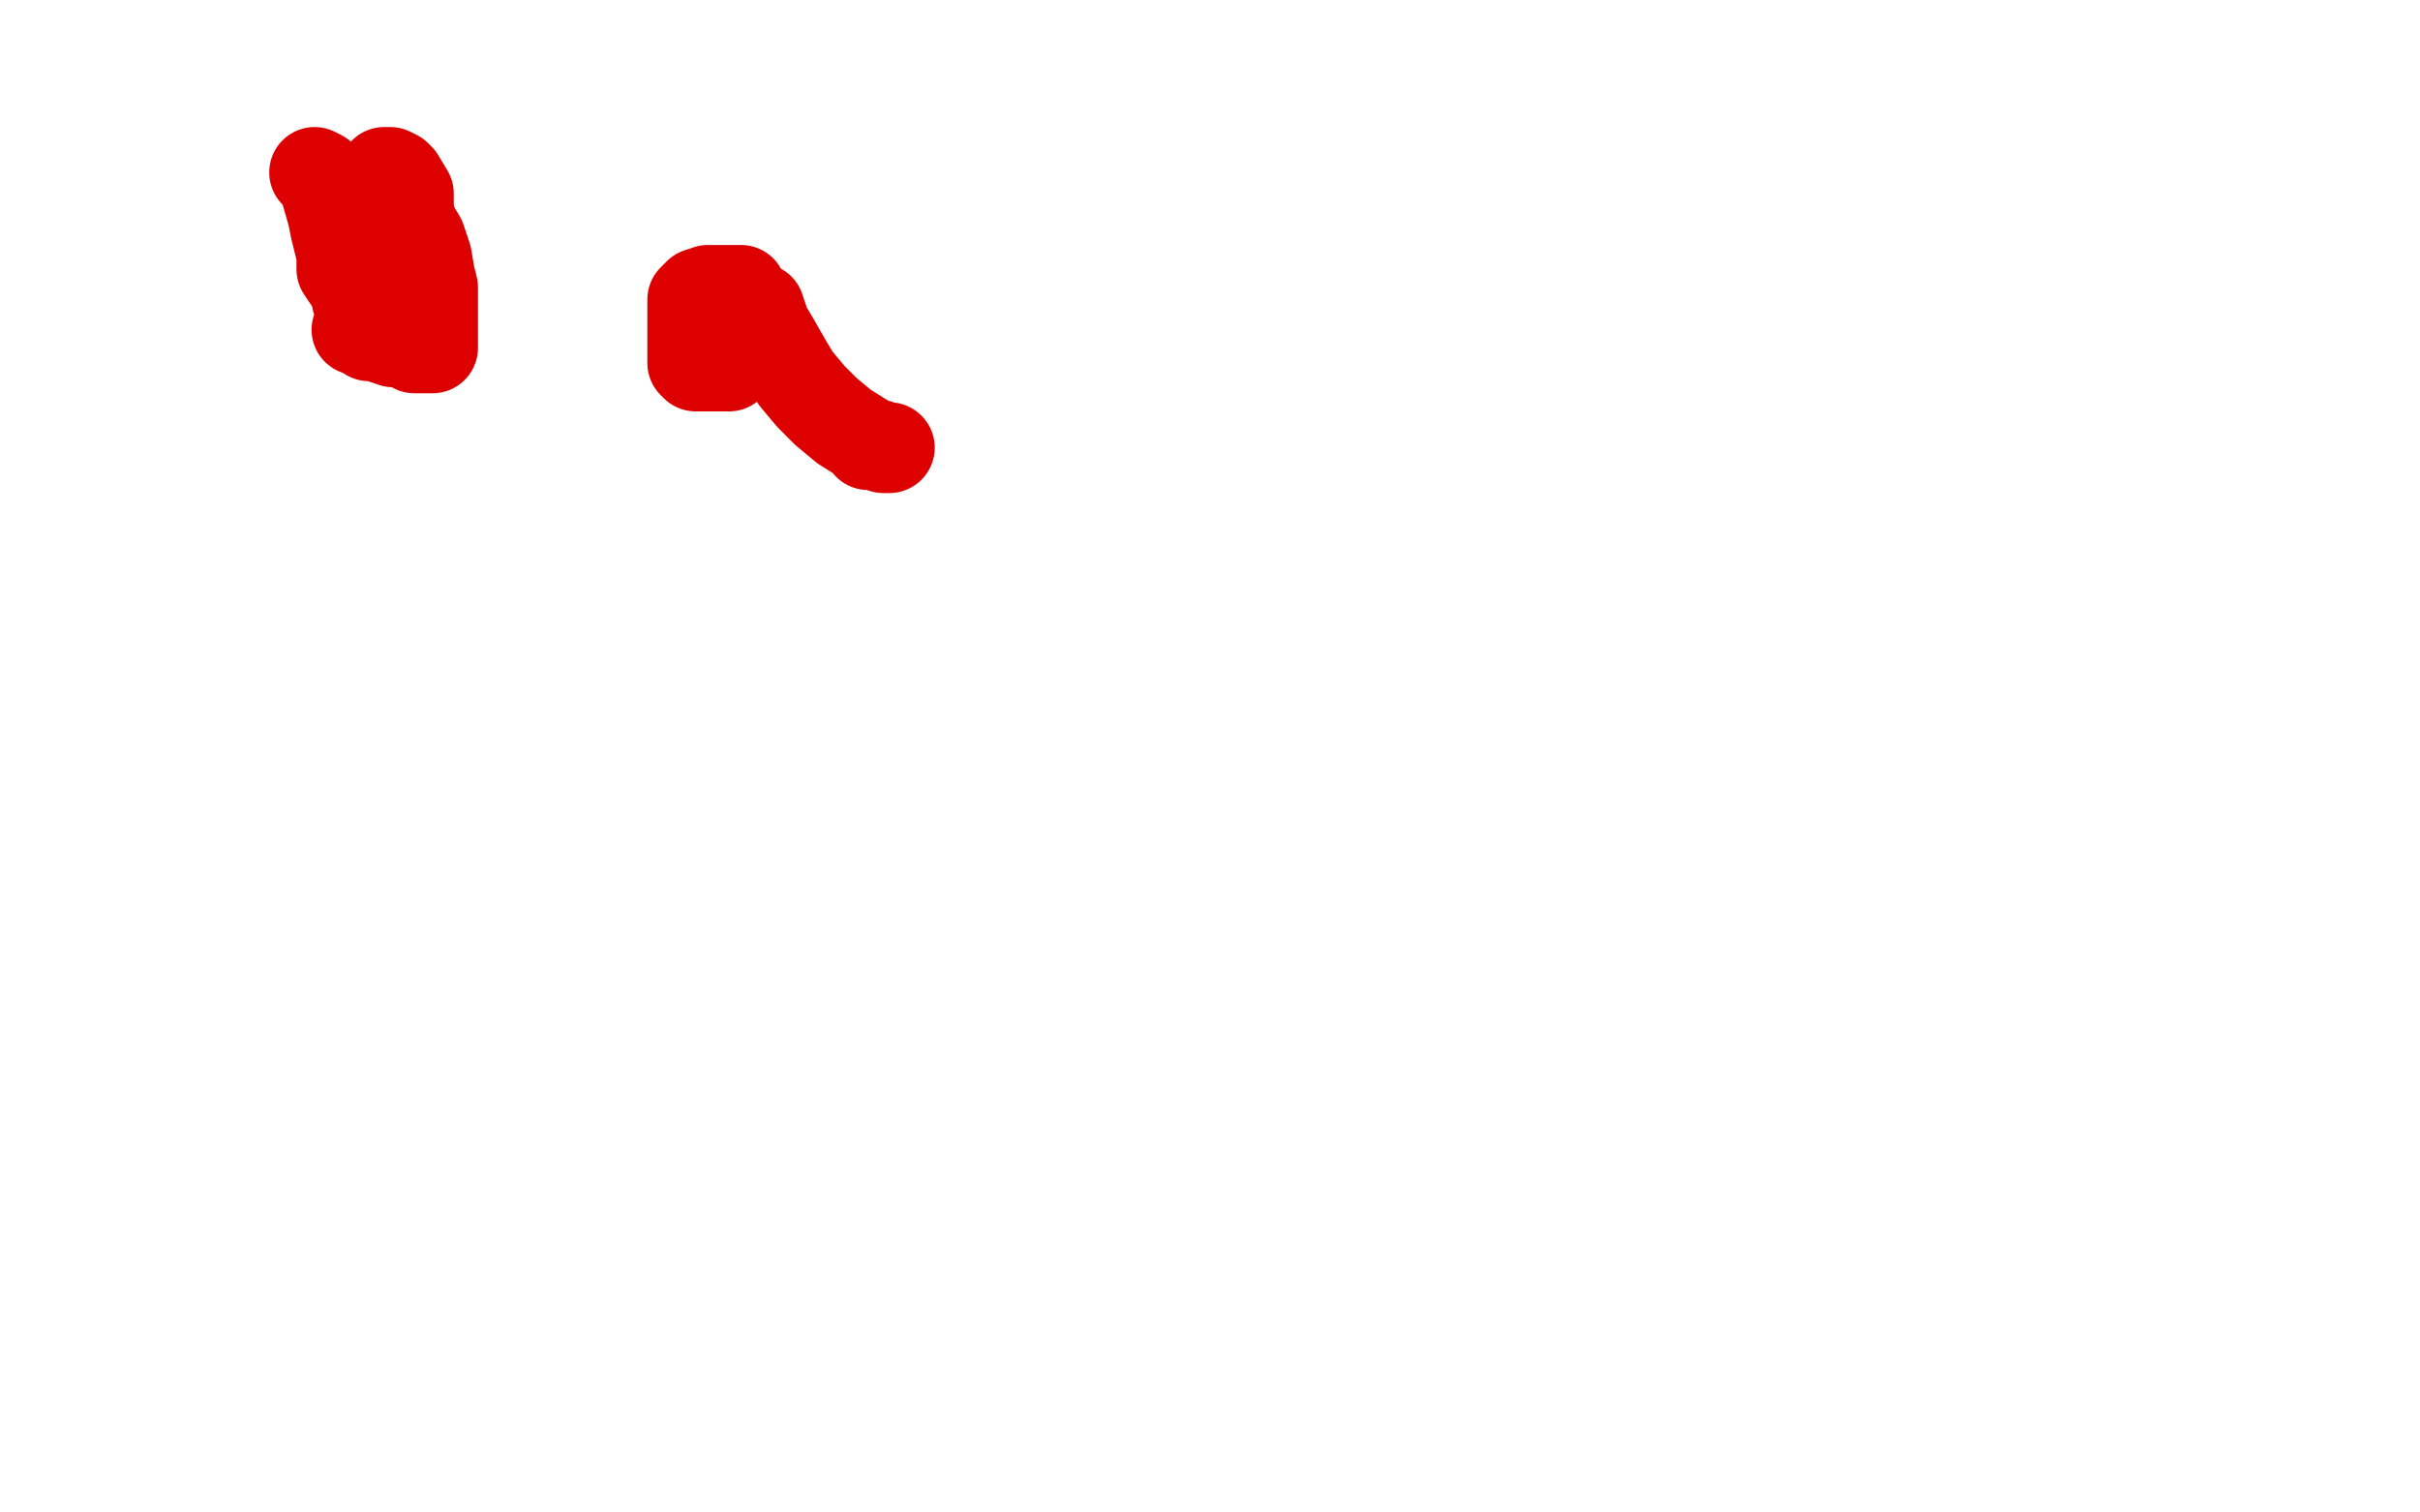 <?xml version="1.0" standalone="no"?>
<!DOCTYPE svg PUBLIC "-//W3C//DTD SVG 1.1//EN"
"http://www.w3.org/Graphics/SVG/1.1/DTD/svg11.dtd">

<svg width="800" height="500" version="1.1" xmlns="http://www.w3.org/2000/svg" xmlns:xlink="http://www.w3.org/1999/xlink" style="stroke-antialiasing: false"><desc>This SVG has been created on https://colorillo.com/</desc><rect x='0' y='0' width='800' height='500' style='fill: rgb(255,255,255); stroke-width:0' /><polyline points="104,57 106,58 106,58 108,64 108,64 110,71 110,71 111,76 111,76 113,84 113,84 113,89 113,89 117,95 117,95 118,98 118,98 118,99 118,99 119,100 119,100 119,101 119,101 121,98 122,94 122,90 124,84 124,76 124,72 125,68 125,66 125,63 126,61 127,59 127,57 128,57 129,57 131,58 132,59 135,64 135,66 135,69 136,74 139,79 141,85 142,91 143,95 143,98 143,102 143,106 143,109 143,112 143,113 143,114 143,115 140,115 137,115 134,113 132,113 130,113 127,112 124,111 122,111 120,109 118,109" style="fill: none; stroke: #dc0000; stroke-width: 30; stroke-linejoin: round; stroke-linecap: round; stroke-antialiasing: false; stroke-antialias: 0; opacity: 1.0"/>
<polyline points="245,96 244,96 244,96 243,96 243,96 240,96 240,96 238,96 238,96 236,96 236,96 234,96 234,96 231,97 231,97 230,98 230,98 229,99 229,99 229,100 229,100 229,101 229,101 229,103 229,107 229,110 229,113 229,116 229,117 229,120 230,121 231,121 232,121 233,121 234,121 236,121 237,121 239,121 241,121 242,120 244,117 245,114 245,113 248,110 249,107 249,105 249,103 249,102 249,101 251,102 253,108 256,113 260,120 263,125 268,131 273,136 279,141 287,146 287,147 290,147 292,148 293,148 294,148" style="fill: none; stroke: #dc0000; stroke-width: 30; stroke-linejoin: round; stroke-linecap: round; stroke-antialiasing: false; stroke-antialias: 0; opacity: 1.0"/>
</svg>
